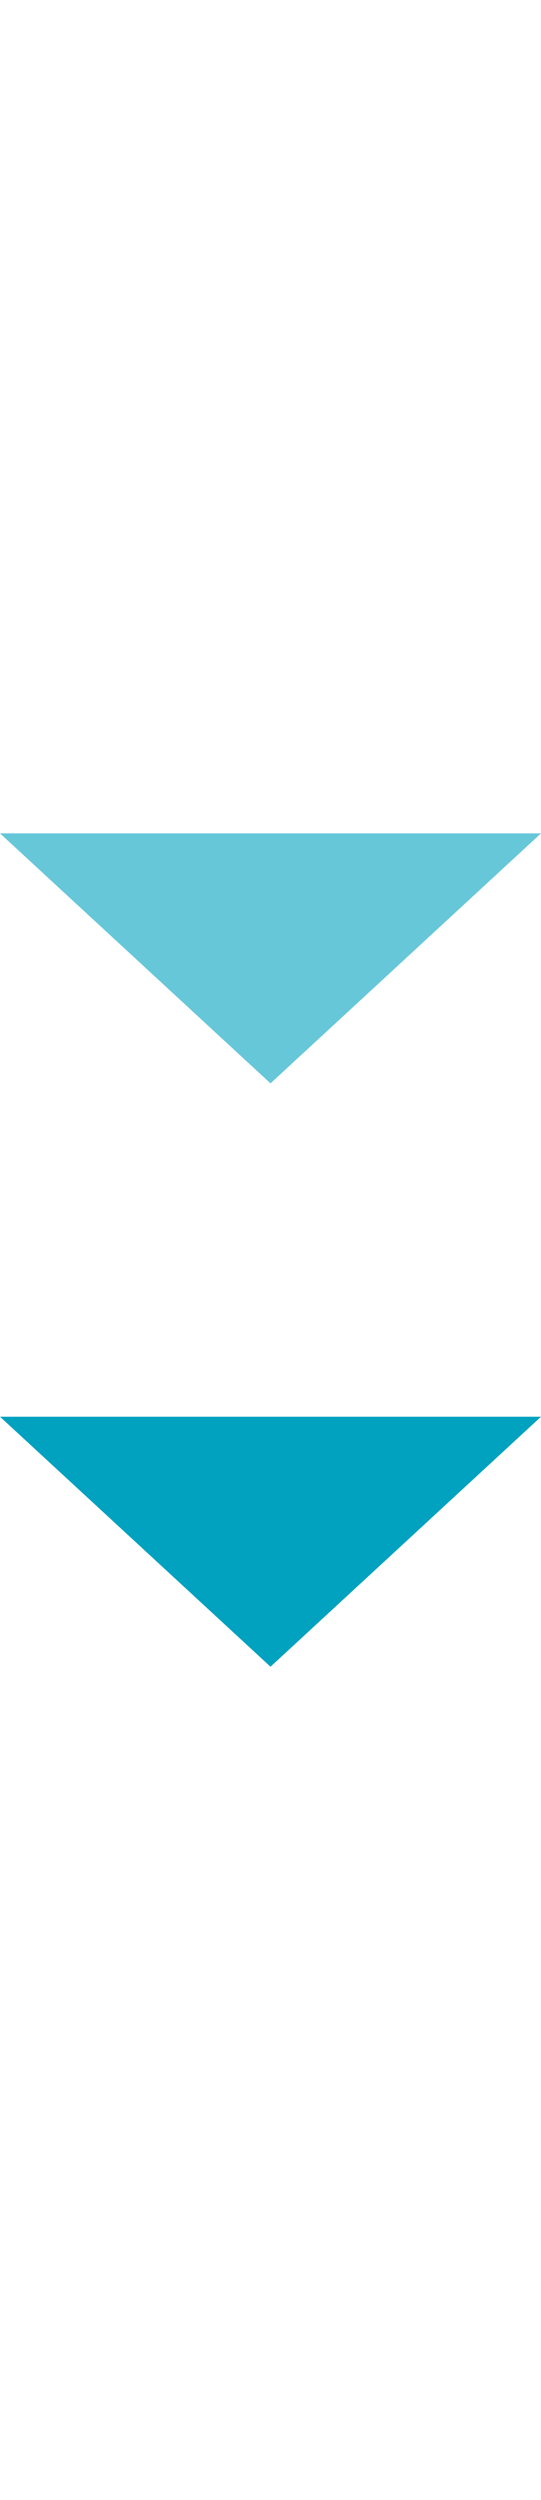 <svg width="26" height="120" viewBox="0 0 26 120" fill="none" xmlns="http://www.w3.org/2000/svg">
<path opacity="0.6" d="M13 52L-8.58276e-07 40L26 40L13 52Z" fill="#01A2BF"/>
<path d="M13 80L-8.58276e-07 68L26 68L13 80Z" fill="#01A2BF"/>
</svg>
